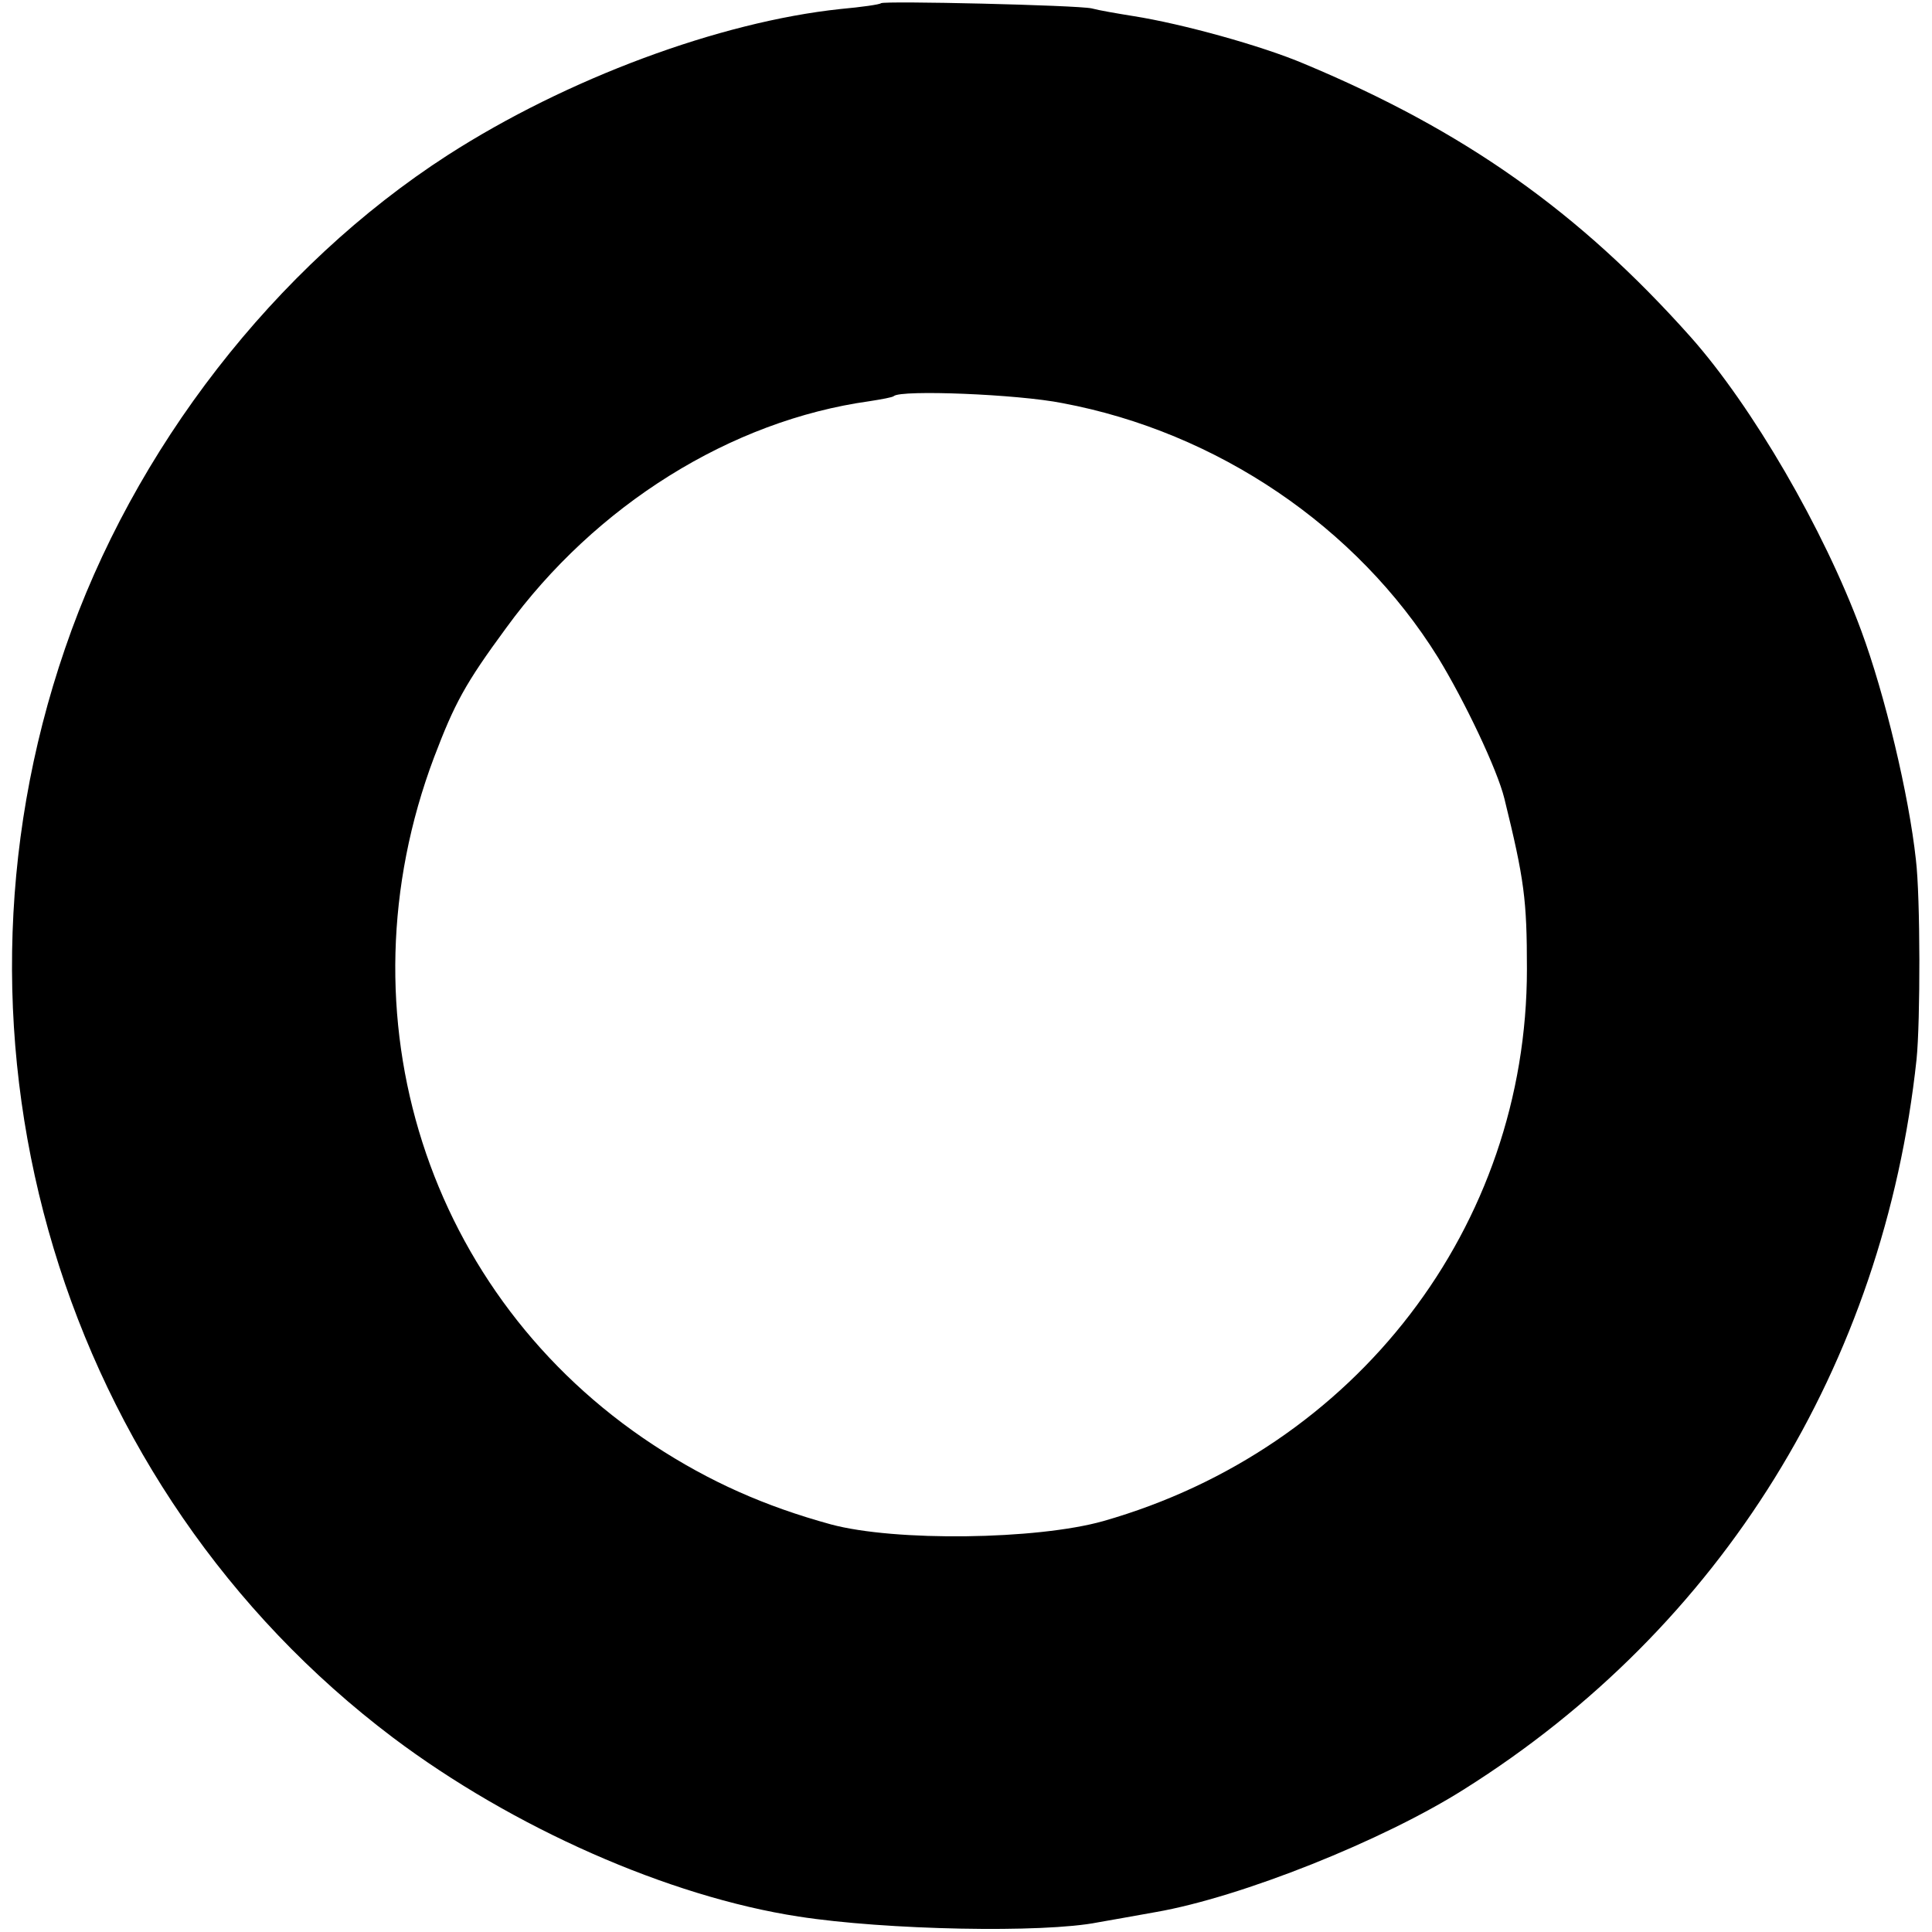 <?xml version="1.0" standalone="no"?>
<!DOCTYPE svg PUBLIC "-//W3C//DTD SVG 20010904//EN"
 "http://www.w3.org/TR/2001/REC-SVG-20010904/DTD/svg10.dtd">
<svg version="1.0" xmlns="http://www.w3.org/2000/svg"
 width="300pt" height="300pt" viewBox="0 0 300 300"
 preserveAspectRatio="xMidYMid meet">
<g transform="translate(0,300) scale(0.1,-0.1)"
fill="#000000" stroke="none">
<path d="M1368 2995 c-2 -2 -30 -6 -63 -9 -188 -20 -425 -108 -610 -227 -268
-173 -488 -456 -594 -766 -212 -617 -5 -1303 509 -1691 186 -140 428 -247 630
-278 135 -21 380 -26 465 -9 17 3 57 10 90 16 132 23 353 111 479 191 399 251
651 658 702 1133 6 59 6 252 -1 310 -11 101 -48 256 -85 356 -58 157 -169 348
-265 456 -173 194 -351 320 -600 424 -66 28 -189 62 -265 74 -25 4 -54 9 -65
12 -23 5 -322 12 -327 8z m282 -621 c240 -45 457 -192 583 -395 41 -67 92
-174 103 -219 31 -126 35 -157 35 -265 0 -399 -265 -745 -658 -857 -103 -29
-323 -32 -423 -5 -102 28 -188 66 -275 123 -352 231 -492 667 -341 1068 32 84
48 114 112 201 139 191 349 322 564 352 19 3 36 6 38 8 11 10 192 3 262 -11z"/>
</g>
</svg>
